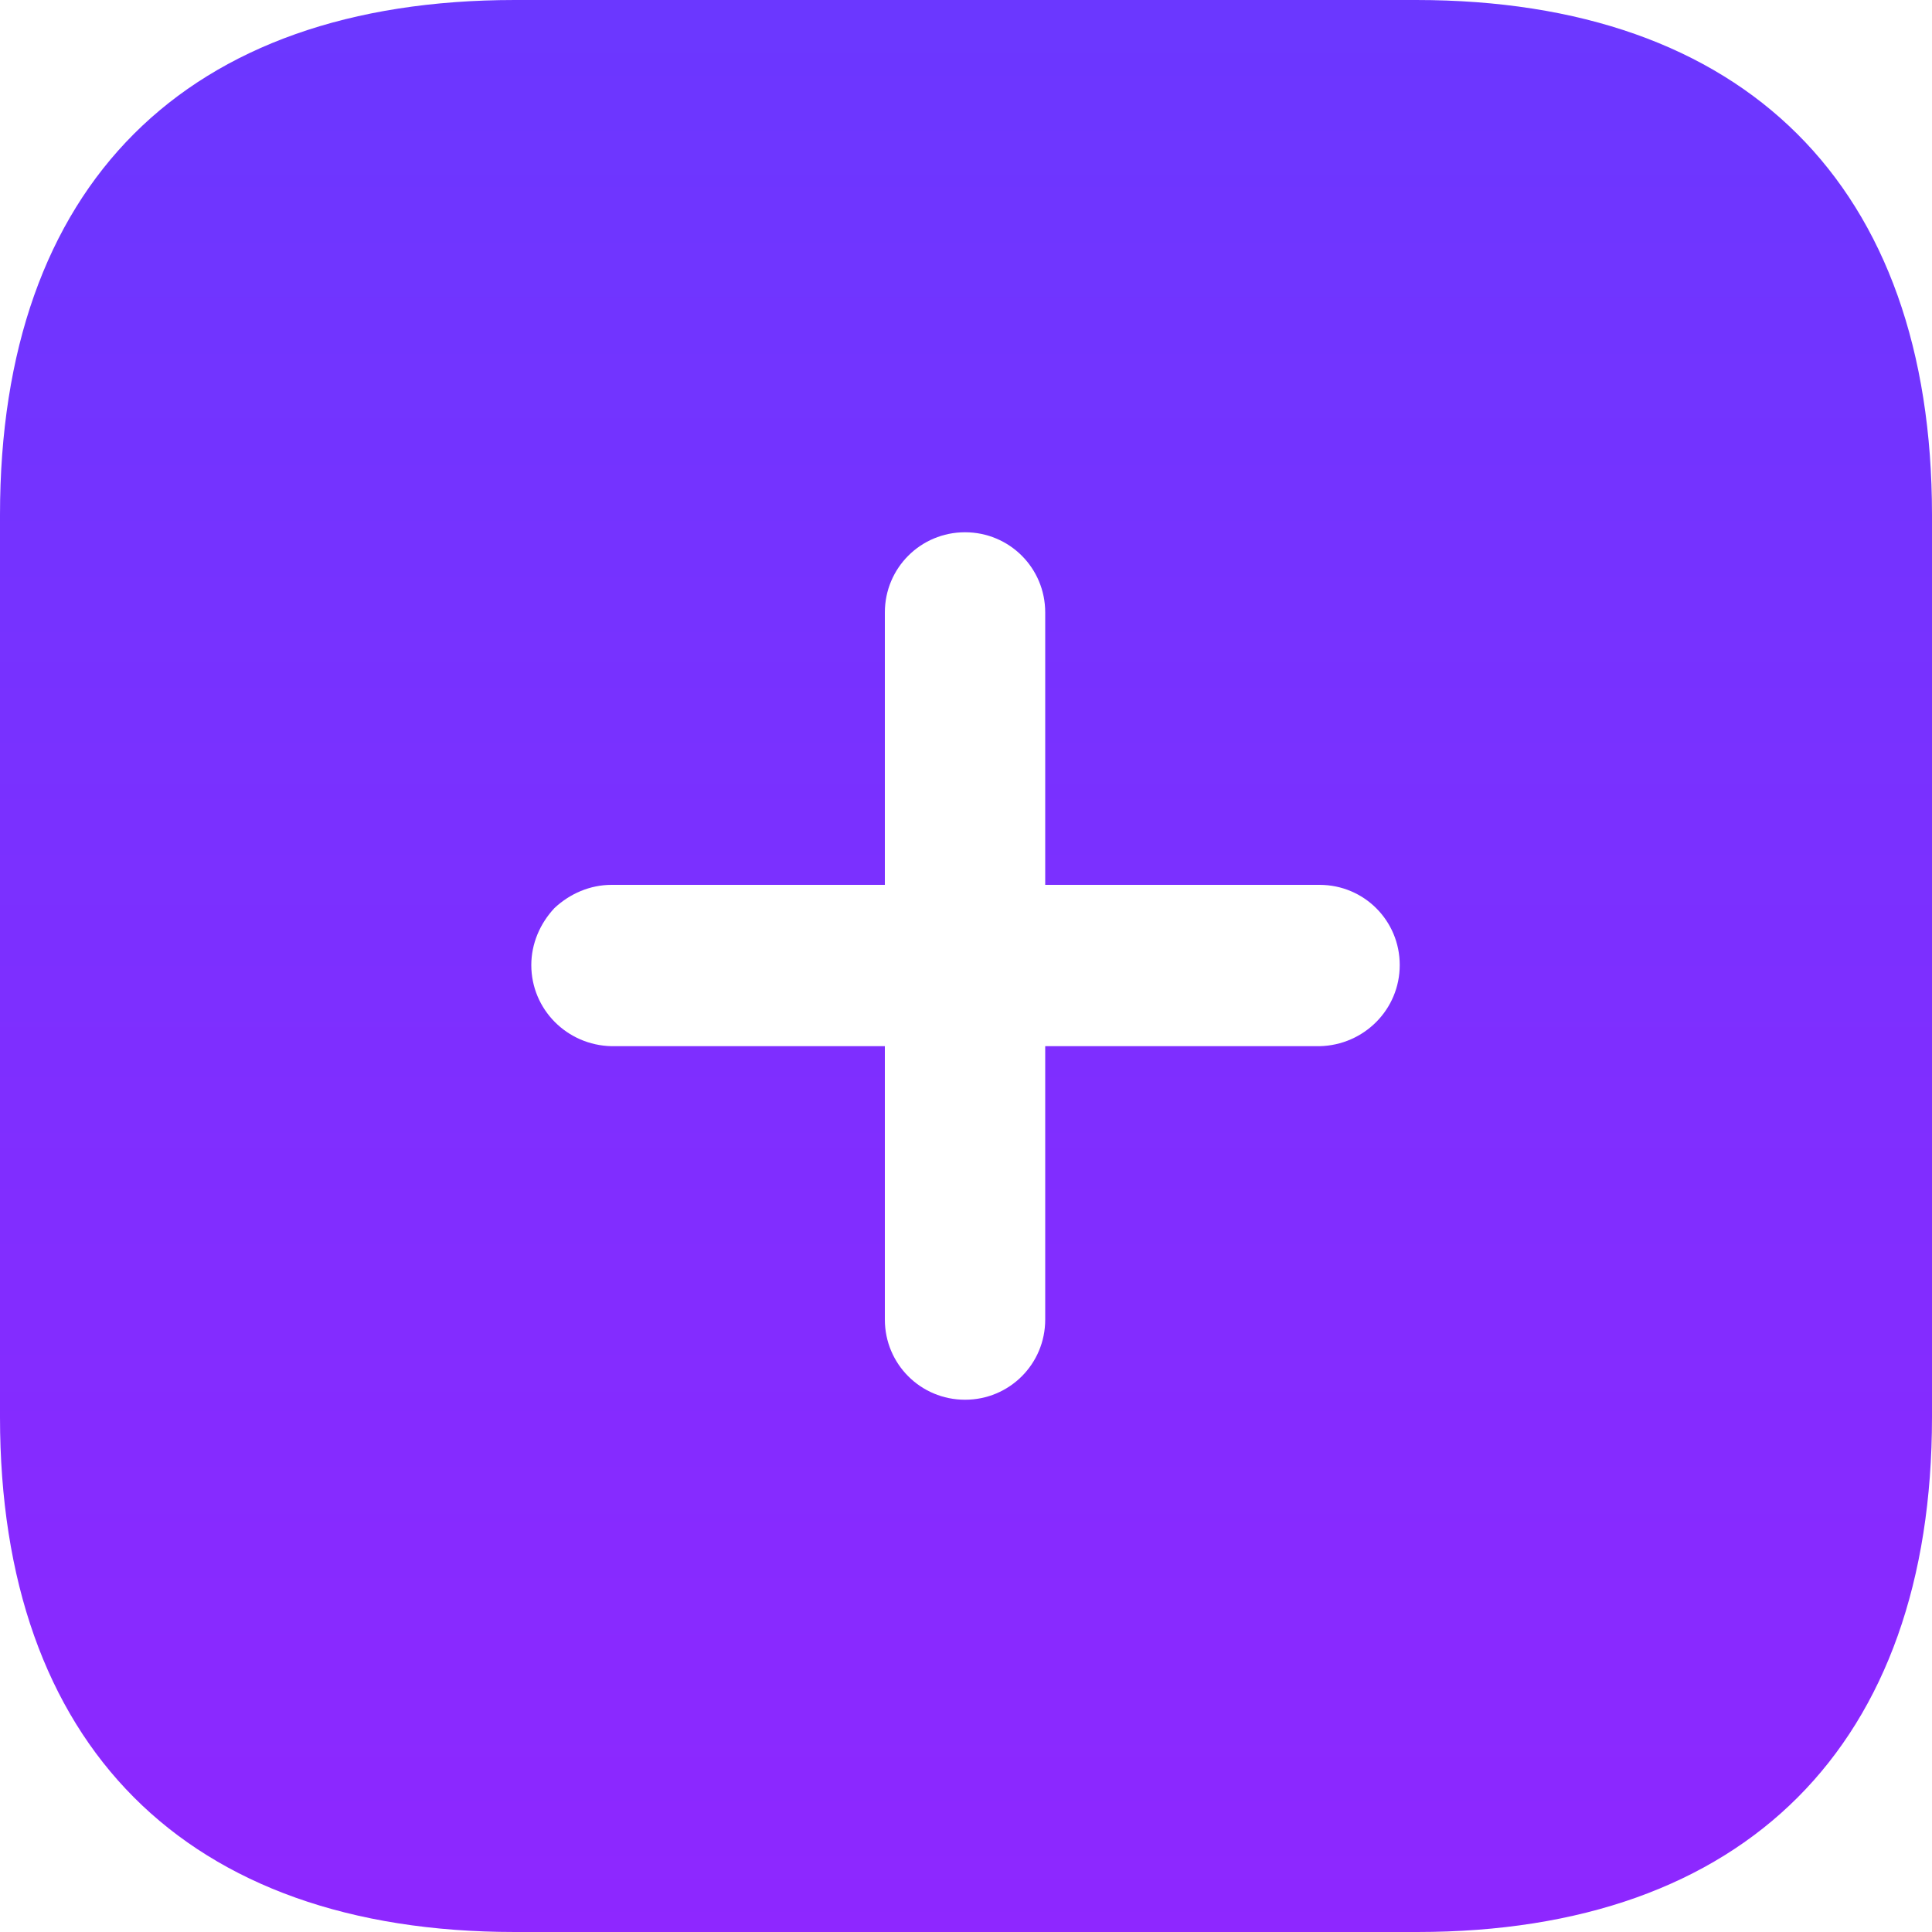 <?xml version="1.0" encoding="UTF-8"?> <svg xmlns="http://www.w3.org/2000/svg" xmlns:xlink="http://www.w3.org/1999/xlink" width="48px" height="48px" viewBox="0 0 48 48" version="1.1"><title>Shape</title><defs><linearGradient x1="50%" y1="0%" x2="50%" y2="100%" id="linearGradient-1"><stop stop-color="#6B37FF" offset="0%"></stop><stop stop-color="#8E27FF" offset="100%"></stop></linearGradient></defs><g id="Page-1" stroke="none" stroke-width="1" fill="none" fill-rule="evenodd"><g id="projects-page" transform="translate(-1350, -3403)" fill="url(#linearGradient-1)"><g id="Shape-2" transform="translate(1350, 3403)"><path d="M12.792,0 L35.184,0 C43.344,0 48,4.608 48,12.792 L48,35.208 C48,43.344 43.368,48 35.208,48 L12.792,48 C4.608,48 0,43.344 0,35.208 L0,12.792 C0,4.608 4.608,0 12.792,0 Z M25.968,25.992 L32.784,25.992 C33.888,25.968 34.776,25.08 34.776,23.976 C34.776,22.872 33.888,21.984 32.784,21.984 L25.968,21.984 L25.968,15.216 C25.968,14.112 25.08,13.224 23.976,13.224 C22.872,13.224 21.984,14.112 21.984,15.216 L21.984,21.984 L15.192,21.984 C14.664,21.984 14.16,22.2 13.776,22.56 C13.416,22.944 13.2,23.446 13.2,23.976 C13.2,25.08 14.088,25.968 15.192,25.992 L21.984,25.992 L21.984,32.784 C21.984,33.888 22.872,34.776 23.976,34.776 C25.08,34.776 25.968,33.888 25.968,32.784 L25.968,25.992 Z" id="Shape"></path></g></g></g></svg> 